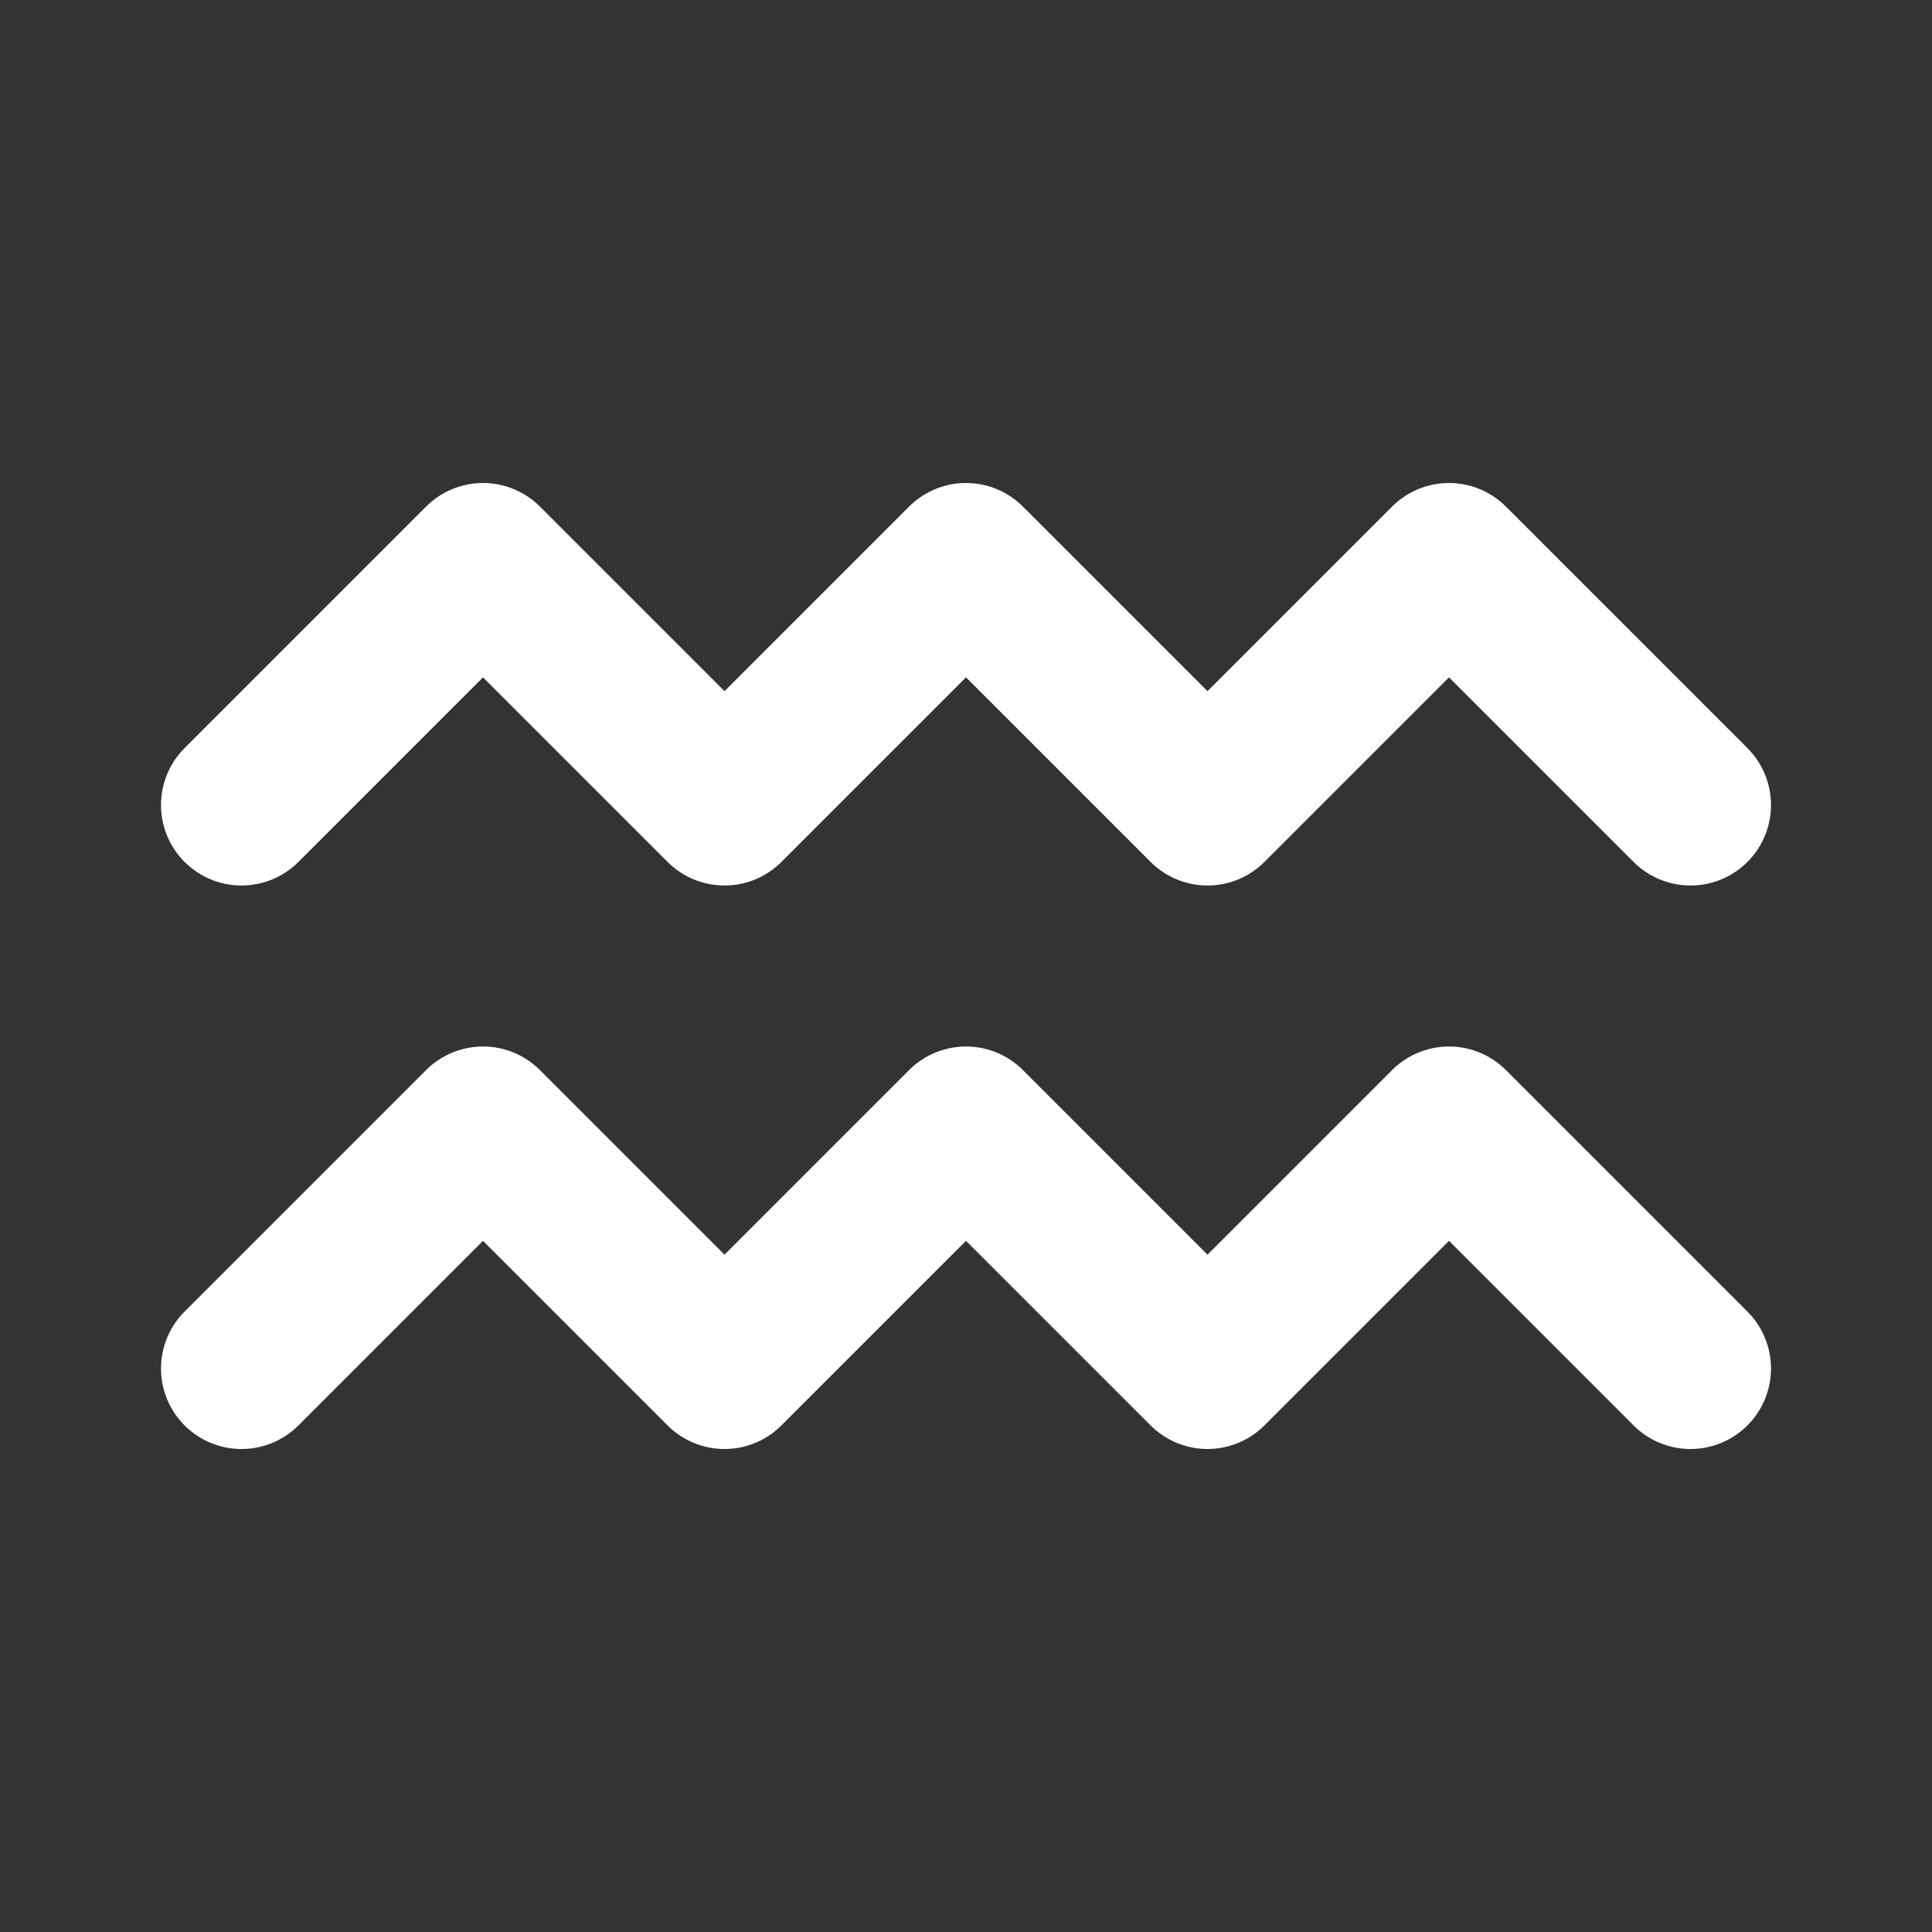 <?xml version="1.0" ?><svg class="icon icon-tabler icon-tabler-zodiac-aquarius" fill="none" height="111" stroke="#ffffff" stroke-linecap="round" stroke-linejoin="round" stroke-width="2" viewBox="0 0 24 24" width="111" xmlns="http://www.w3.org/2000/svg"><rect x="0" y="0" width="24" height="24" fill="#333333" stroke="none"/><path d="M0 0h24v24H0z" fill="none" stroke="none"/><path d="M3 10l3 -3l3 3l3 -3l3 3l3 -3l3 3"/><path d="M3 17l3 -3l3 3l3 -3l3 3l3 -3l3 3"/></svg>